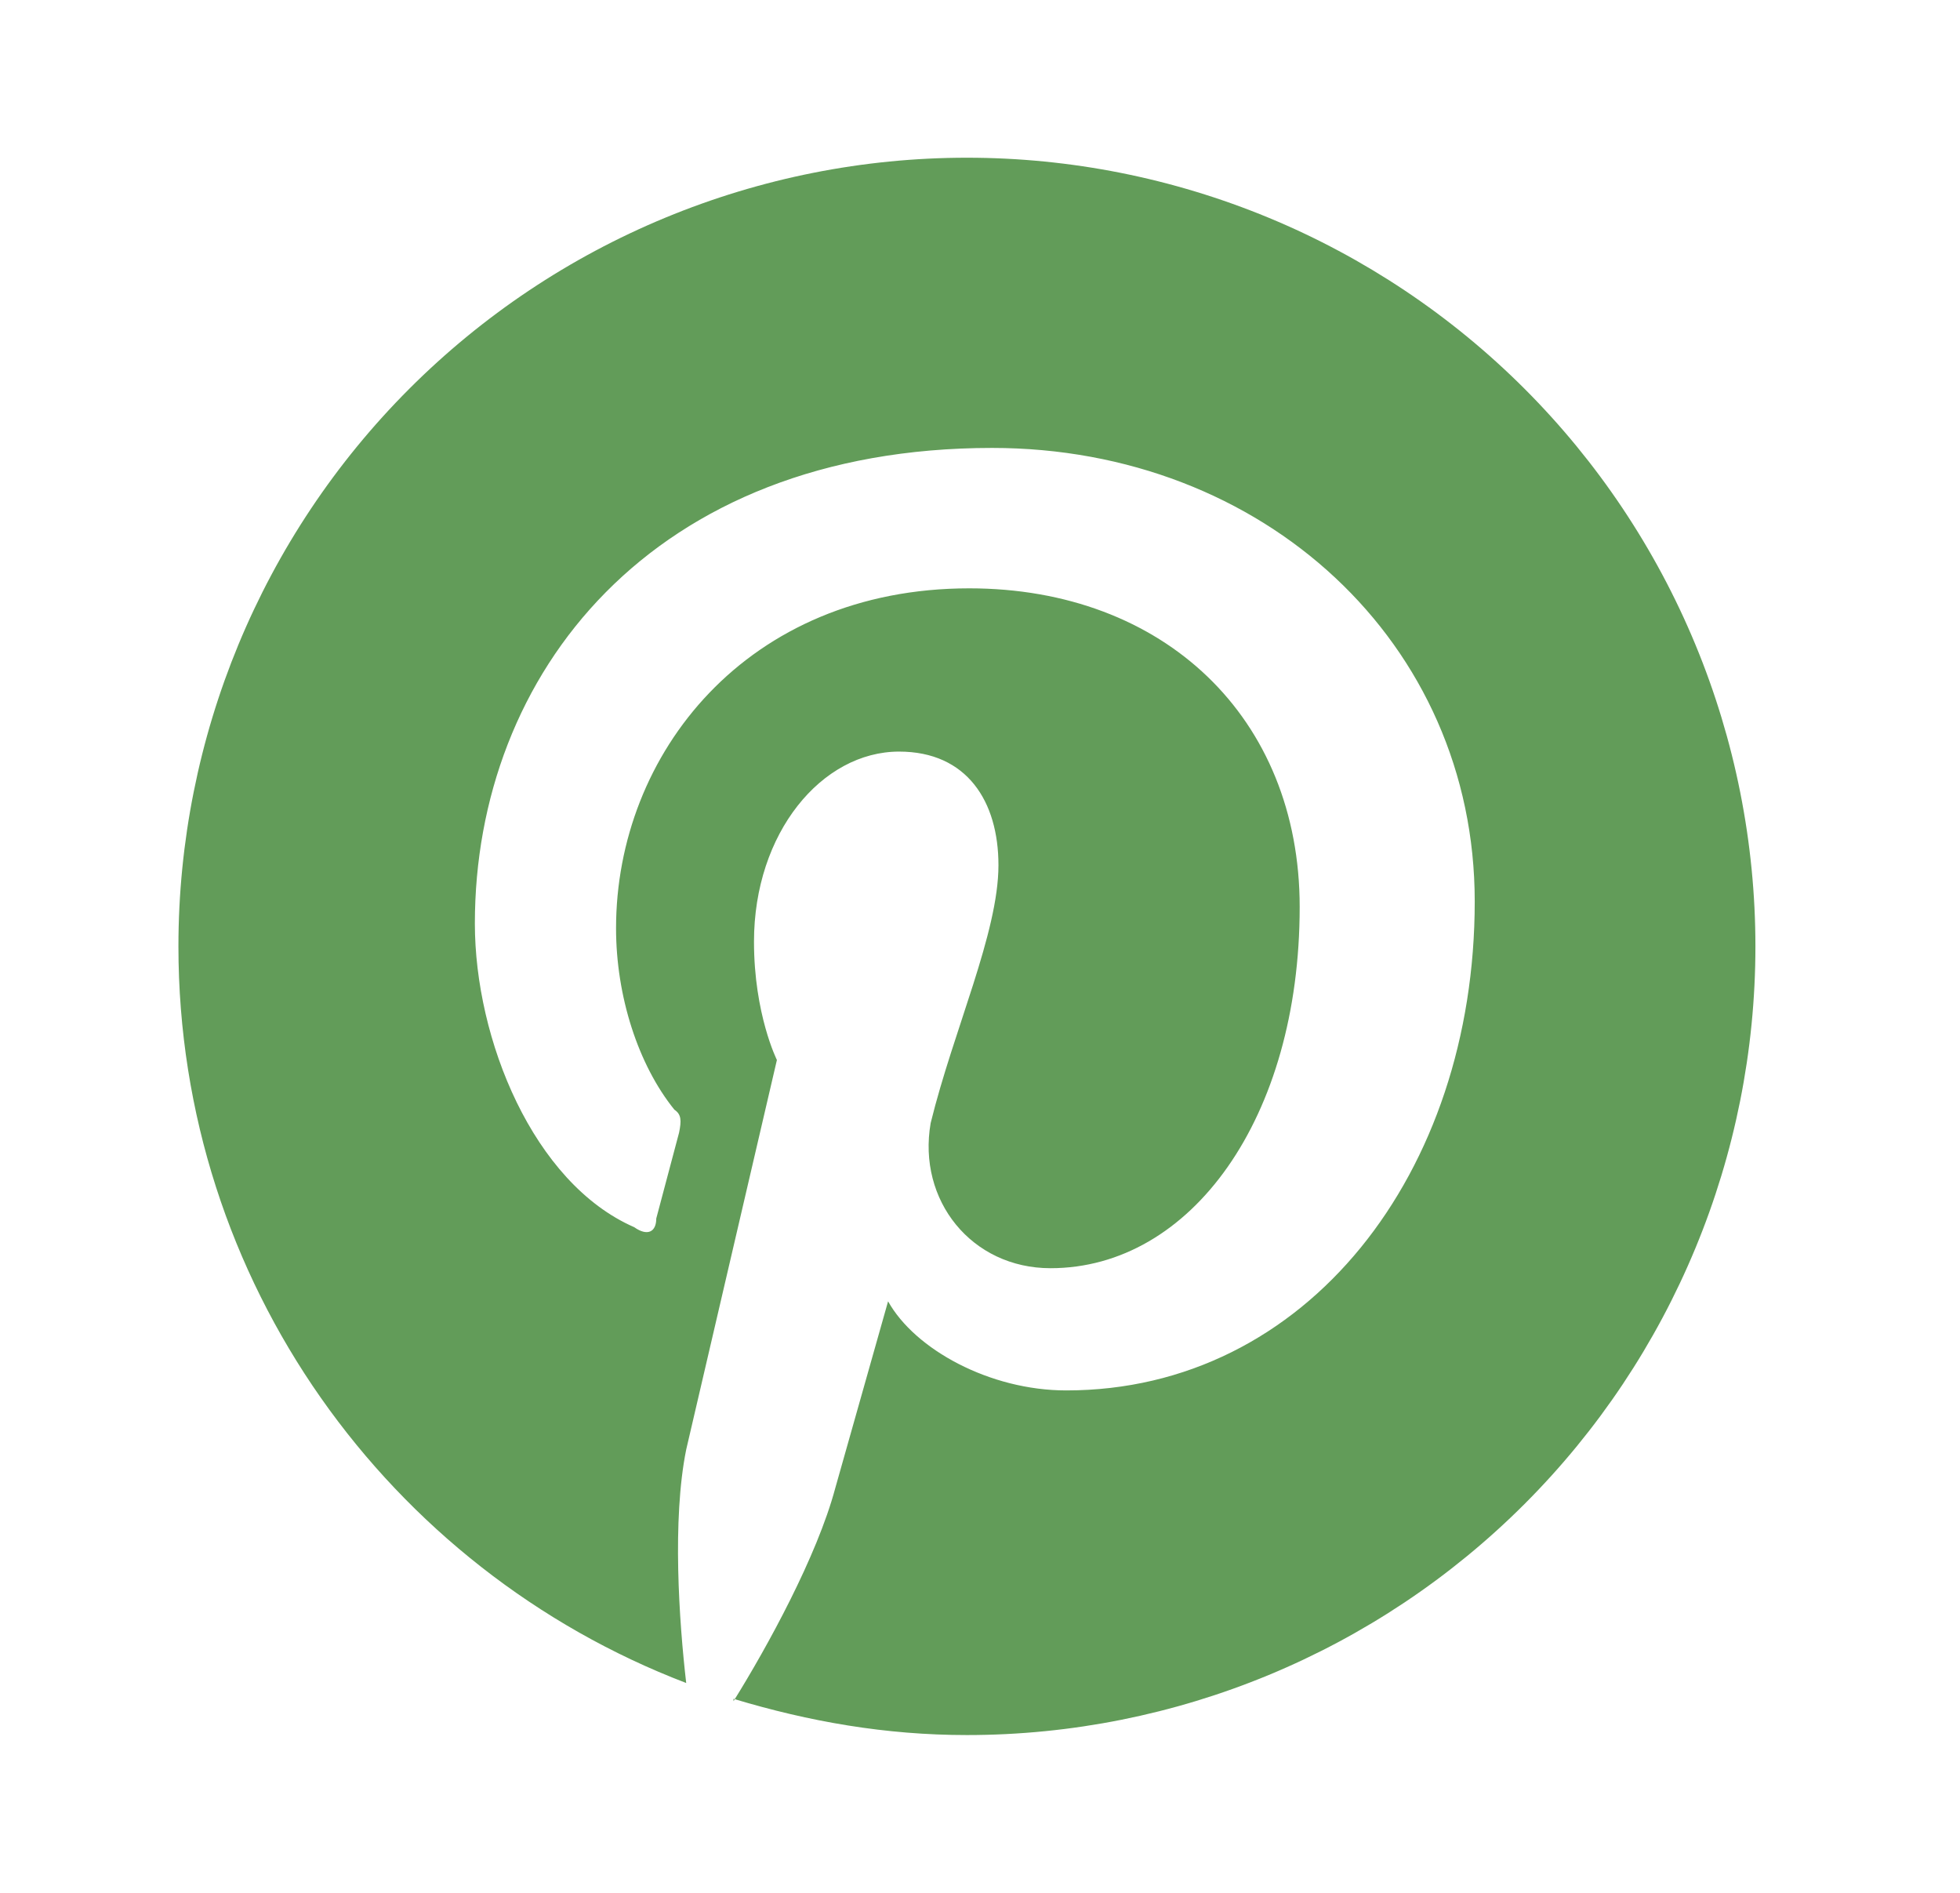 <svg width="29" height="28" viewBox="0 0 29 28" fill="none" xmlns="http://www.w3.org/2000/svg">
<path d="M10.853 25.13C11.973 25.468 13.105 25.666 14.306 25.666C17.401 25.666 20.368 24.437 22.556 22.249C24.744 20.061 25.973 17.094 25.973 14C25.973 12.468 25.671 10.95 25.085 9.535C24.499 8.12 23.639 6.833 22.556 5.75C21.473 4.667 20.186 3.807 18.771 3.221C17.355 2.635 15.838 2.333 14.306 2.333C12.774 2.333 11.257 2.635 9.842 3.221C8.426 3.807 7.14 4.667 6.057 5.75C3.869 7.938 2.64 10.905 2.64 14C2.64 18.958 5.755 23.216 10.153 24.896C10.048 23.986 9.943 22.481 10.153 21.443L11.495 15.68C11.495 15.68 11.156 15.003 11.156 13.93C11.156 12.32 12.16 11.118 13.303 11.118C14.306 11.118 14.773 11.853 14.773 12.798C14.773 13.801 14.108 15.236 13.77 16.613C13.571 17.756 14.376 18.76 15.543 18.76C17.62 18.76 19.23 16.543 19.23 13.416C19.23 10.616 17.223 8.703 14.341 8.703C11.051 8.703 9.115 11.153 9.115 13.731C9.115 14.735 9.441 15.75 9.978 16.415C10.083 16.485 10.083 16.578 10.048 16.753L9.71 18.025C9.71 18.223 9.581 18.293 9.383 18.153C7.89 17.5 7.026 15.376 7.026 13.661C7.026 9.975 9.64 6.626 14.68 6.626C18.693 6.626 21.82 9.508 21.82 13.335C21.82 17.348 19.335 20.568 15.776 20.568C14.645 20.568 13.536 19.961 13.14 19.25L12.358 22.015C12.09 23.018 11.355 24.36 10.853 25.165V25.13Z" fill="#629C59"/>
</svg>
